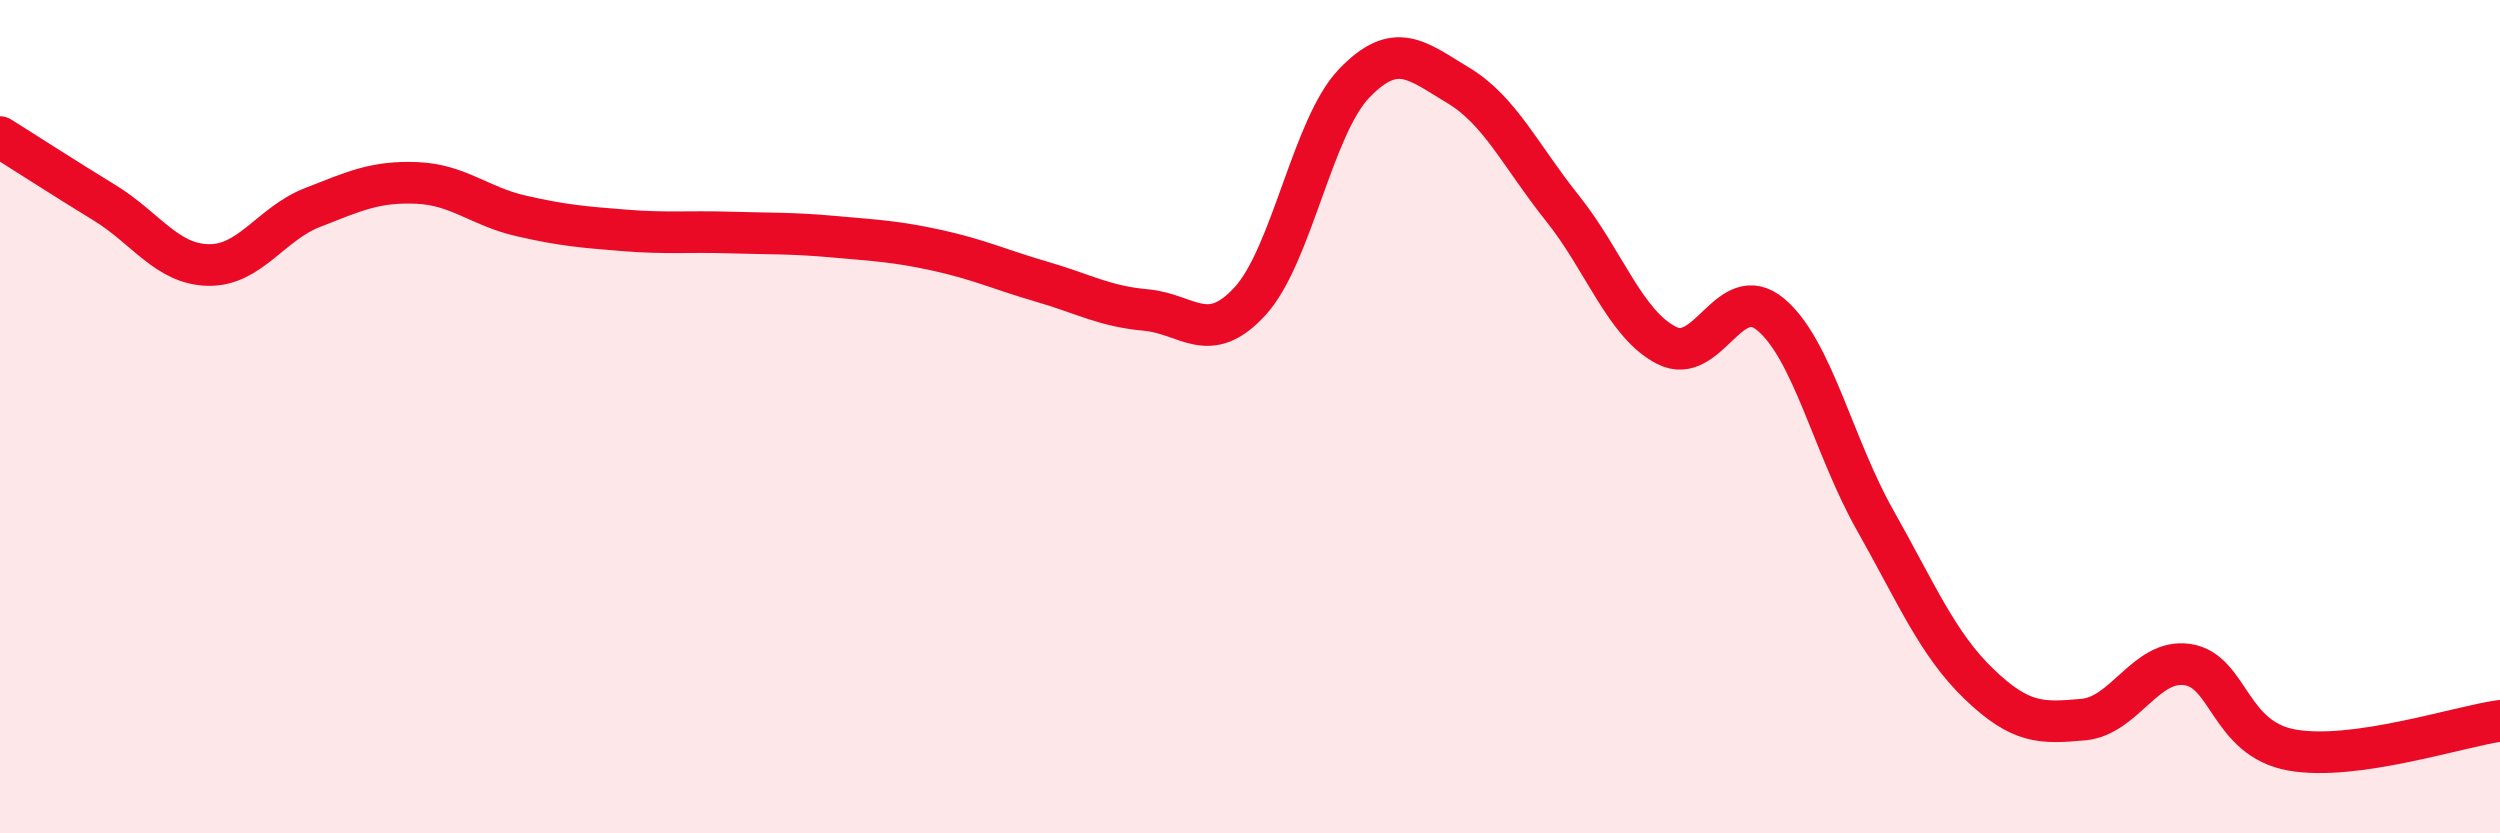 
    <svg width="60" height="20" viewBox="0 0 60 20" xmlns="http://www.w3.org/2000/svg">
      <path
        d="M 0,3.29 C 0.5,3.6 1.5,4.25 2.5,4.86 C 3.5,5.47 4,6.34 5,6.36 C 6,6.38 6.5,5.37 7.5,4.98 C 8.5,4.59 9,4.35 10,4.39 C 11,4.43 11.5,4.95 12.5,5.18 C 13.5,5.41 14,5.45 15,5.53 C 16,5.61 16.5,5.55 17.5,5.58 C 18.5,5.61 19,5.59 20,5.68 C 21,5.77 21.5,5.79 22.5,6.01 C 23.5,6.23 24,6.47 25,6.76 C 26,7.05 26.5,7.35 27.5,7.44 C 28.5,7.53 29,8.32 30,7.23 C 31,6.14 31.5,3.04 32.5,2 C 33.5,0.96 34,1.45 35,2.05 C 36,2.65 36.5,3.75 37.5,5 C 38.5,6.25 39,7.78 40,8.29 C 41,8.8 41.5,6.71 42.5,7.55 C 43.5,8.39 44,10.71 45,12.48 C 46,14.25 46.5,15.46 47.5,16.42 C 48.5,17.38 49,17.36 50,17.27 C 51,17.18 51.5,15.8 52.5,15.95 C 53.5,16.1 53.5,17.73 55,18 C 56.5,18.27 59,17.44 60,17.3L60 20L0 20Z"
        fill="#EB0A25"
        opacity="0.1"
        stroke-linecap="round"
        stroke-linejoin="round"
      />
      <path
        d="M 0,3.29 C 0.5,3.6 1.5,4.25 2.5,4.86 C 3.5,5.47 4,6.34 5,6.36 C 6,6.38 6.5,5.37 7.5,4.98 C 8.5,4.59 9,4.35 10,4.39 C 11,4.43 11.5,4.95 12.5,5.18 C 13.5,5.41 14,5.45 15,5.53 C 16,5.61 16.5,5.55 17.5,5.58 C 18.5,5.61 19,5.59 20,5.68 C 21,5.77 21.5,5.79 22.5,6.01 C 23.5,6.23 24,6.47 25,6.76 C 26,7.05 26.5,7.35 27.5,7.44 C 28.5,7.53 29,8.32 30,7.23 C 31,6.14 31.5,3.04 32.5,2 C 33.5,0.96 34,1.45 35,2.05 C 36,2.65 36.5,3.75 37.5,5 C 38.5,6.25 39,7.78 40,8.29 C 41,8.8 41.5,6.71 42.5,7.55 C 43.5,8.39 44,10.71 45,12.48 C 46,14.25 46.5,15.46 47.5,16.42 C 48.5,17.38 49,17.36 50,17.27 C 51,17.18 51.5,15.8 52.5,15.95 C 53.5,16.1 53.5,17.73 55,18 C 56.5,18.27 59,17.44 60,17.3"
        stroke="#EB0A25"
        stroke-width="1"
        fill="none"
        stroke-linecap="round"
        stroke-linejoin="round"
      />
    </svg>
  